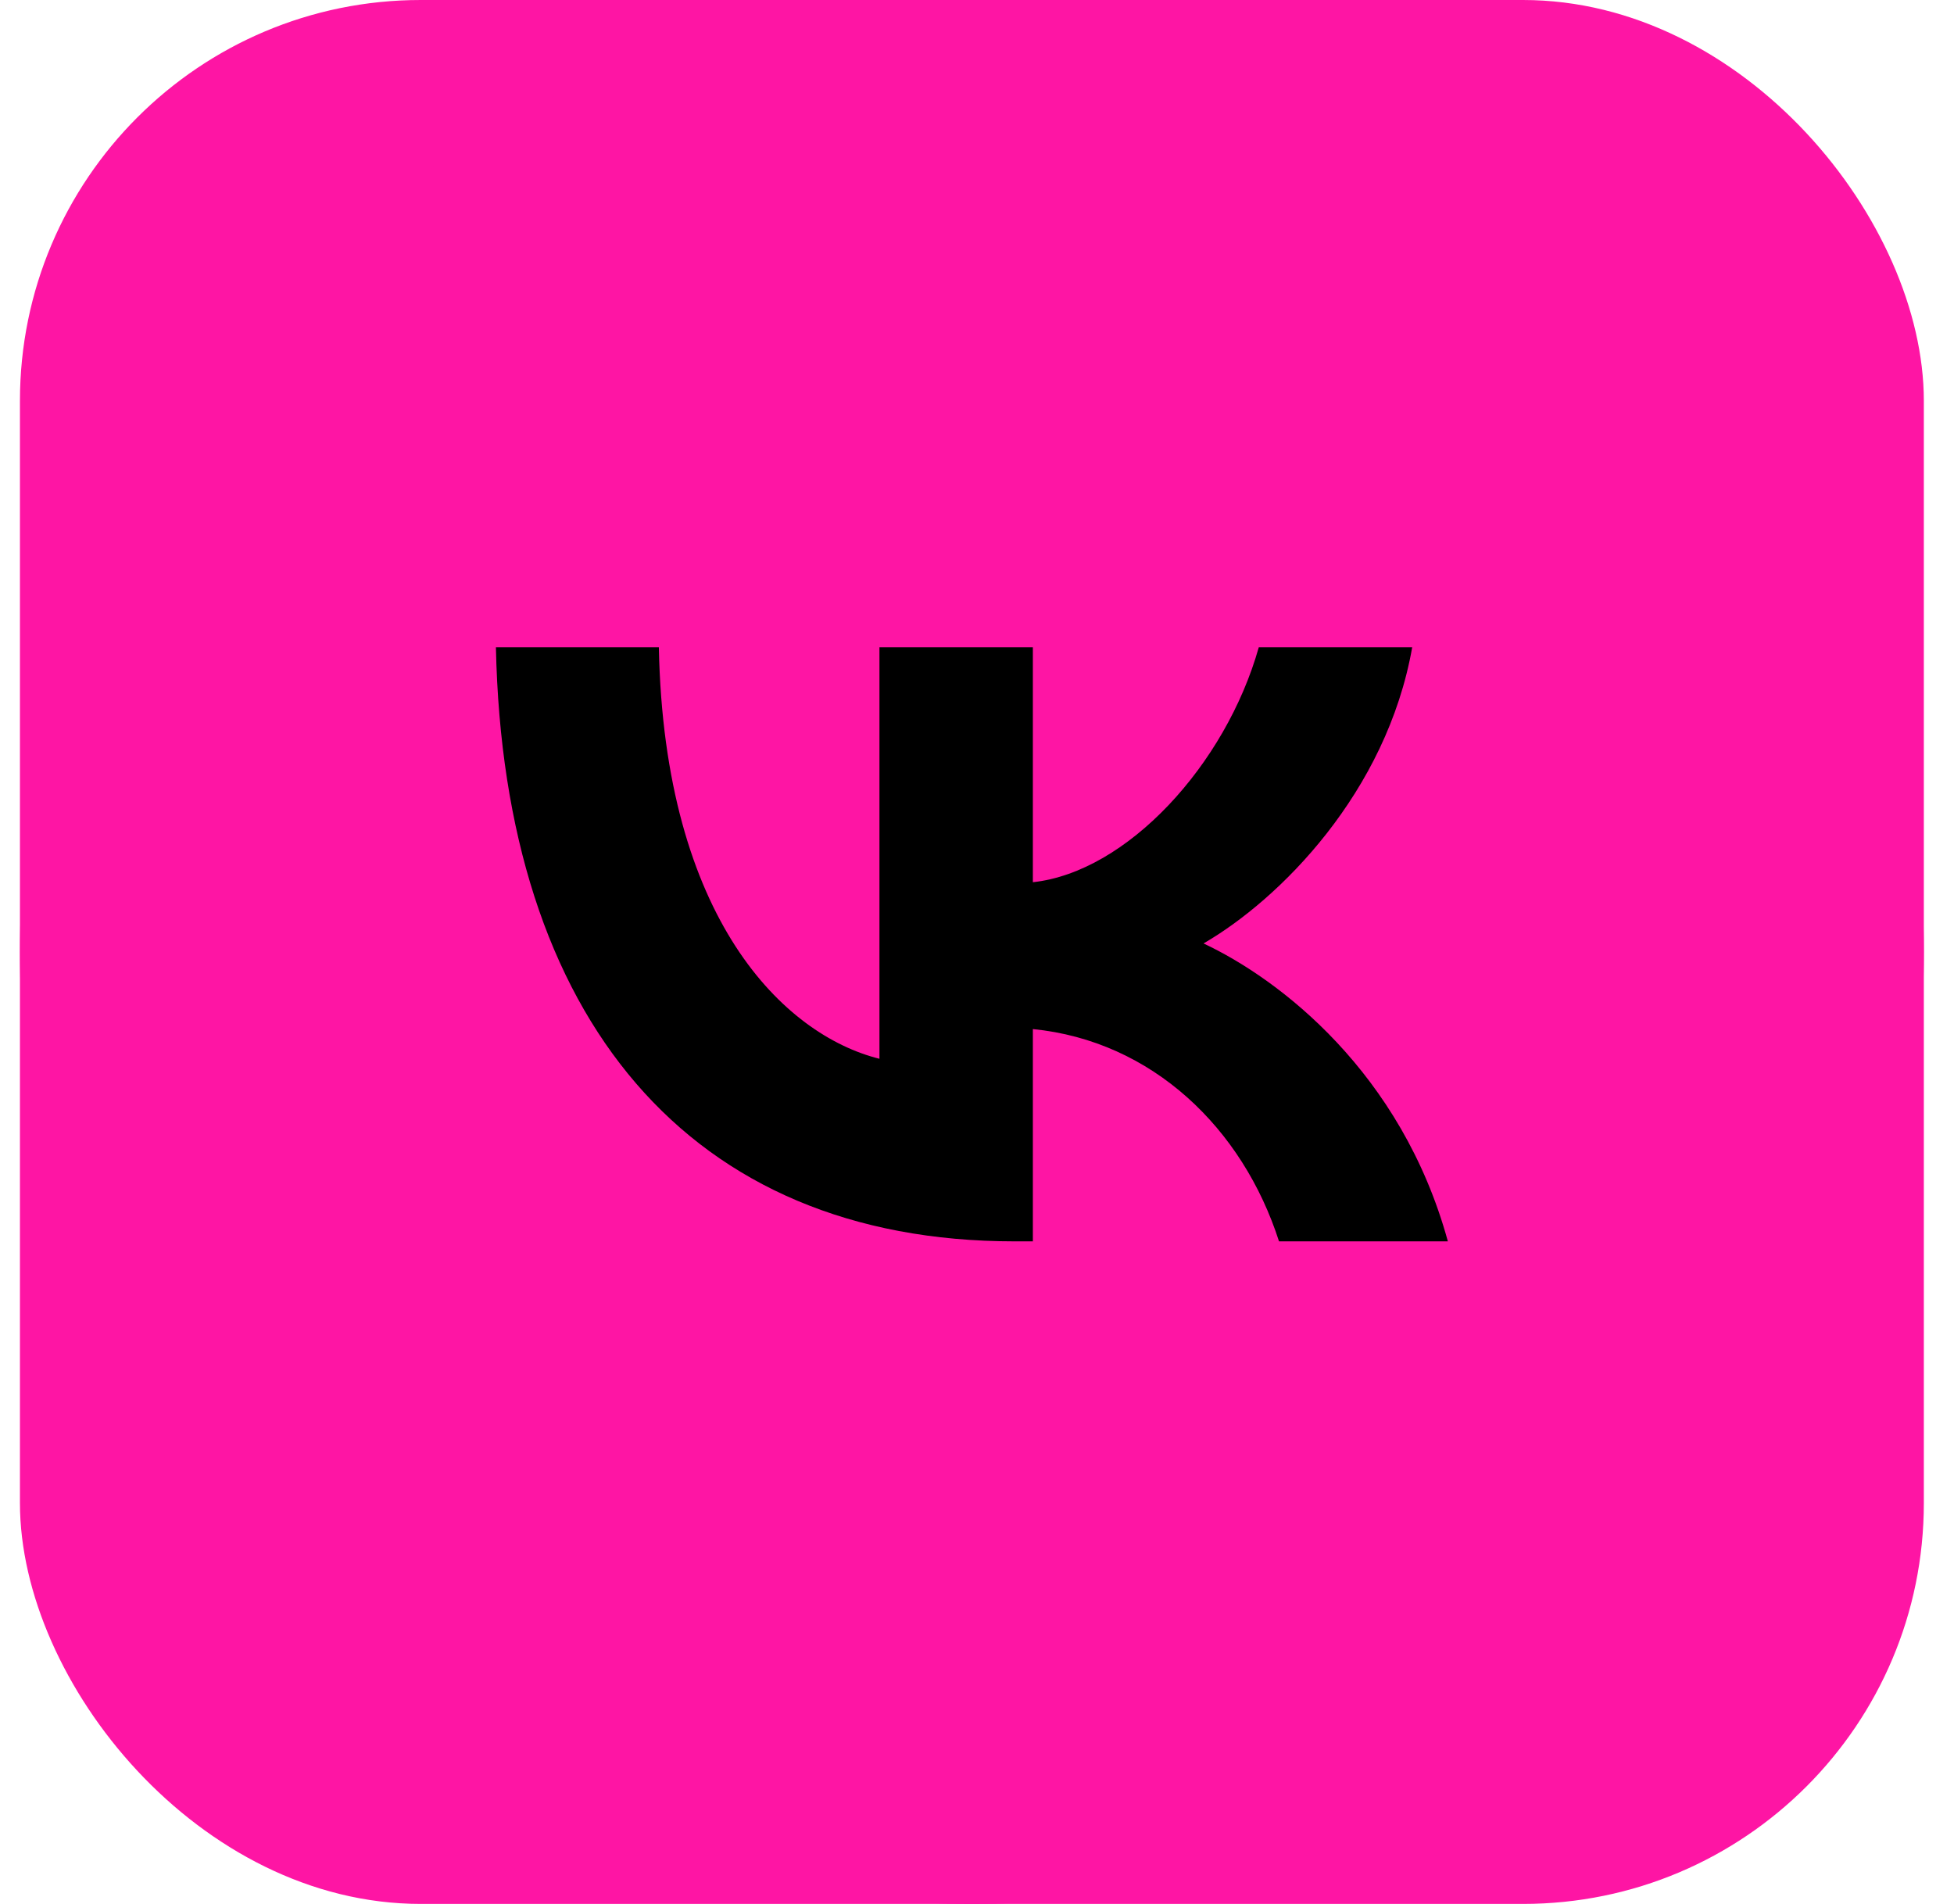 <?xml version="1.0" encoding="UTF-8"?> <svg xmlns="http://www.w3.org/2000/svg" width="39" height="38" viewBox="0 0 39 38" fill="none"><g clip-path="url(#clip0_348_10201)"><rect x="0.398" width="38" height="38" rx="8" fill="#FE15A4"></rect><rect x="8" y="6.08" width="22.8" height="25.08" fill="black"></rect><path fill-rule="evenodd" clip-rule="evenodd" d="M19.398 38C29.892 38 38.398 29.493 38.398 19C38.398 8.507 29.892 0 19.398 0C8.905 0 0.398 8.507 0.398 19C0.398 29.493 8.905 38 19.398 38ZM9.898 12.92C10.053 20.325 13.755 24.776 20.247 24.776H20.615V20.539C23 20.776 24.804 22.521 25.528 24.776H28.898C27.973 21.405 25.54 19.542 24.021 18.83C25.54 17.952 27.676 15.816 28.186 12.92H25.124C24.46 15.27 22.49 17.406 20.615 17.608V12.92H17.553V21.132C15.654 20.658 13.257 18.355 13.15 12.92H9.898Z" fill="#FE15A4"></path></g><defs><clipPath id="clip0_348_10201"><rect x="0.398" width="38" height="38" rx="8" fill="white"></rect></clipPath></defs></svg> 